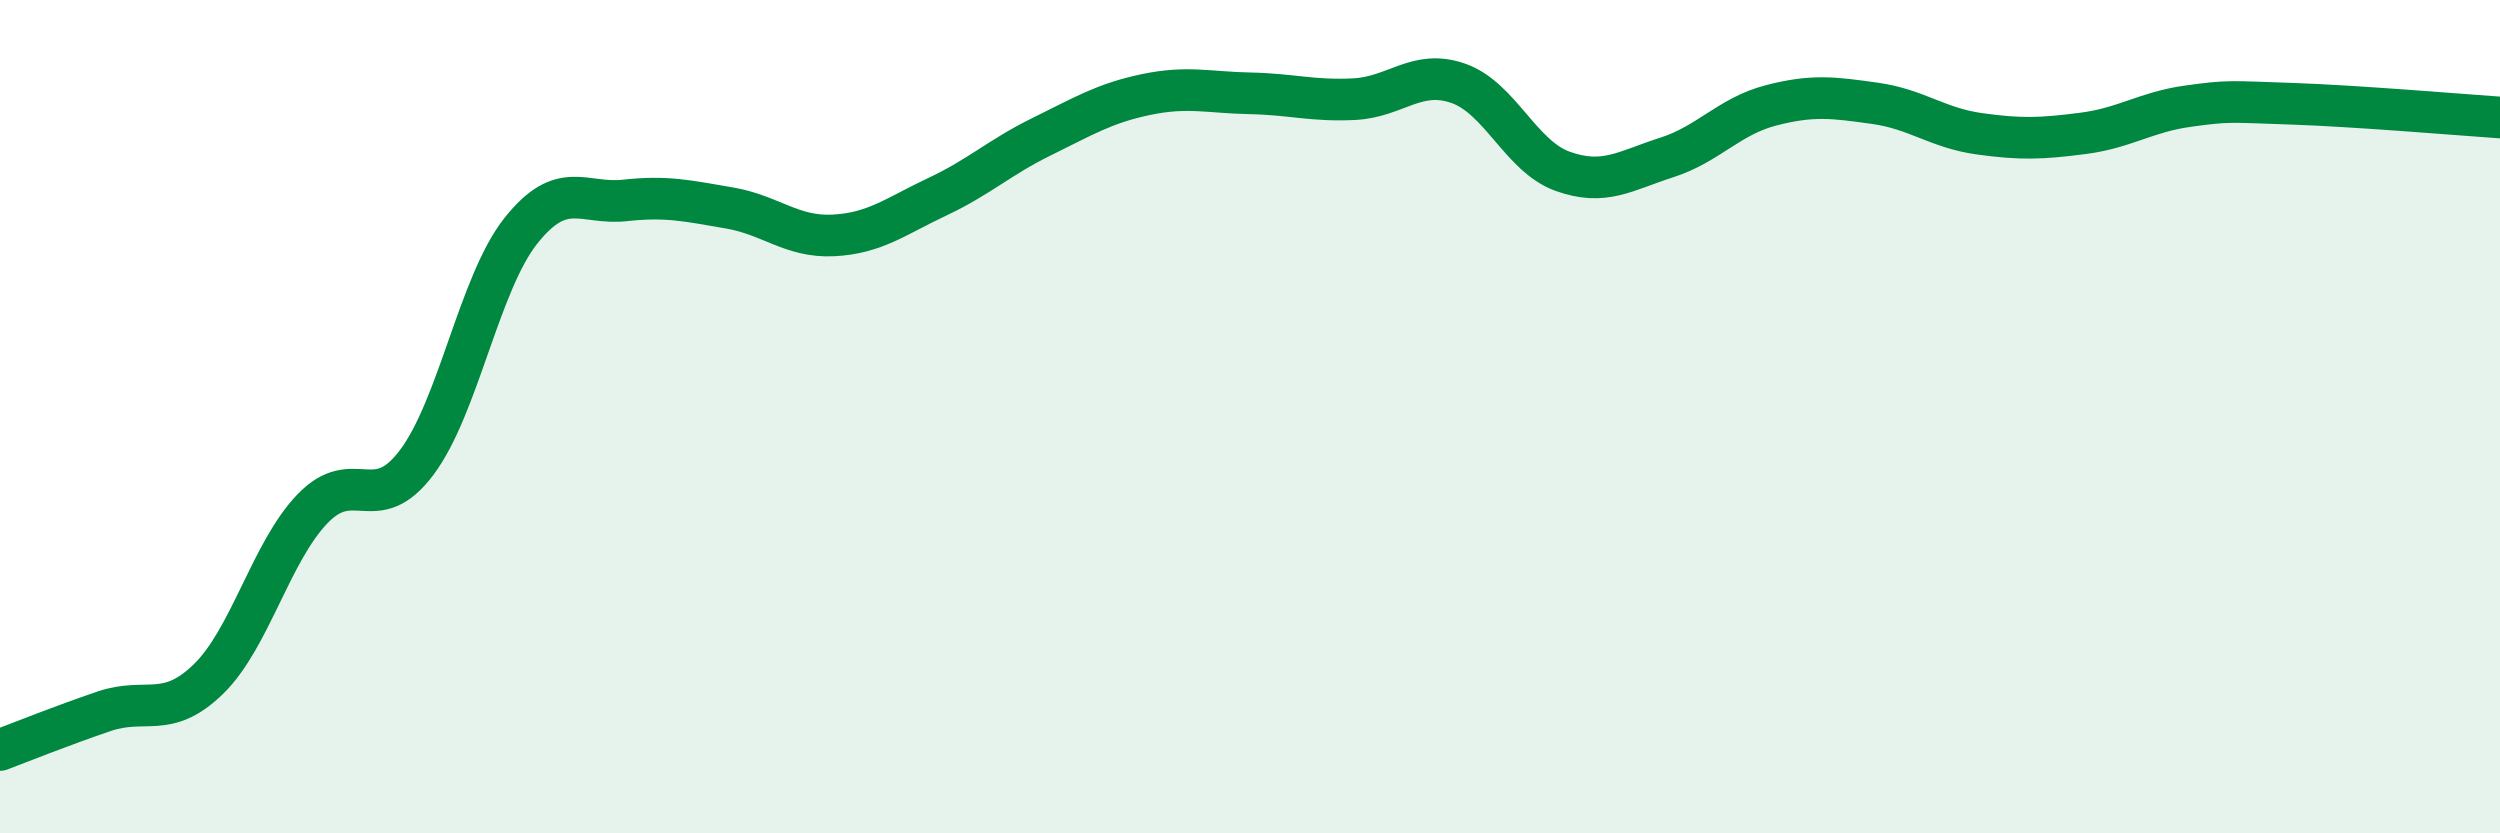 
    <svg width="60" height="20" viewBox="0 0 60 20" xmlns="http://www.w3.org/2000/svg">
      <path
        d="M 0,18 C 0.5,17.81 1.5,17.41 2.5,17.07 C 3.5,16.73 4,17.27 5,16.3 C 6,15.33 6.5,13.25 7.5,12.21 C 8.5,11.17 9,12.43 10,11.1 C 11,9.77 11.5,6.8 12.5,5.54 C 13.5,4.28 14,4.92 15,4.81 C 16,4.7 16.5,4.82 17.5,4.99 C 18.5,5.16 19,5.7 20,5.65 C 21,5.6 21.5,5.19 22.5,4.72 C 23.5,4.25 24,3.77 25,3.28 C 26,2.79 26.5,2.48 27.5,2.27 C 28.5,2.06 29,2.22 30,2.24 C 31,2.26 31.5,2.43 32.5,2.38 C 33.5,2.33 34,1.65 35,2 C 36,2.35 36.5,3.75 37.5,4.11 C 38.5,4.47 39,4.1 40,3.78 C 41,3.46 41.5,2.79 42.5,2.53 C 43.5,2.27 44,2.34 45,2.48 C 46,2.62 46.5,3.07 47.5,3.21 C 48.5,3.35 49,3.33 50,3.2 C 51,3.07 51.5,2.69 52.5,2.55 C 53.5,2.41 53.5,2.44 55,2.49 C 56.5,2.54 59,2.75 60,2.82L60 20L0 20Z"
        fill="#008740"
        opacity="0.1"
        stroke-linecap="round"
        stroke-linejoin="round"
      />
      <path
        d="M 0,18 C 0.5,17.81 1.5,17.41 2.5,17.07 C 3.5,16.73 4,17.27 5,16.3 C 6,15.33 6.5,13.25 7.5,12.21 C 8.5,11.17 9,12.43 10,11.1 C 11,9.77 11.5,6.8 12.5,5.54 C 13.5,4.28 14,4.92 15,4.81 C 16,4.7 16.5,4.82 17.5,4.99 C 18.5,5.16 19,5.7 20,5.65 C 21,5.6 21.5,5.19 22.5,4.72 C 23.5,4.25 24,3.77 25,3.28 C 26,2.79 26.5,2.48 27.5,2.27 C 28.5,2.06 29,2.22 30,2.24 C 31,2.26 31.5,2.43 32.5,2.38 C 33.5,2.33 34,1.65 35,2 C 36,2.35 36.5,3.75 37.5,4.11 C 38.5,4.47 39,4.1 40,3.78 C 41,3.46 41.5,2.79 42.5,2.53 C 43.5,2.27 44,2.34 45,2.48 C 46,2.62 46.5,3.07 47.5,3.21 C 48.5,3.35 49,3.33 50,3.2 C 51,3.07 51.5,2.69 52.5,2.55 C 53.5,2.41 53.5,2.44 55,2.49 C 56.5,2.54 59,2.75 60,2.82"
        stroke="#008740"
        stroke-width="1"
        fill="none"
        stroke-linecap="round"
        stroke-linejoin="round"
      />
    </svg>
  